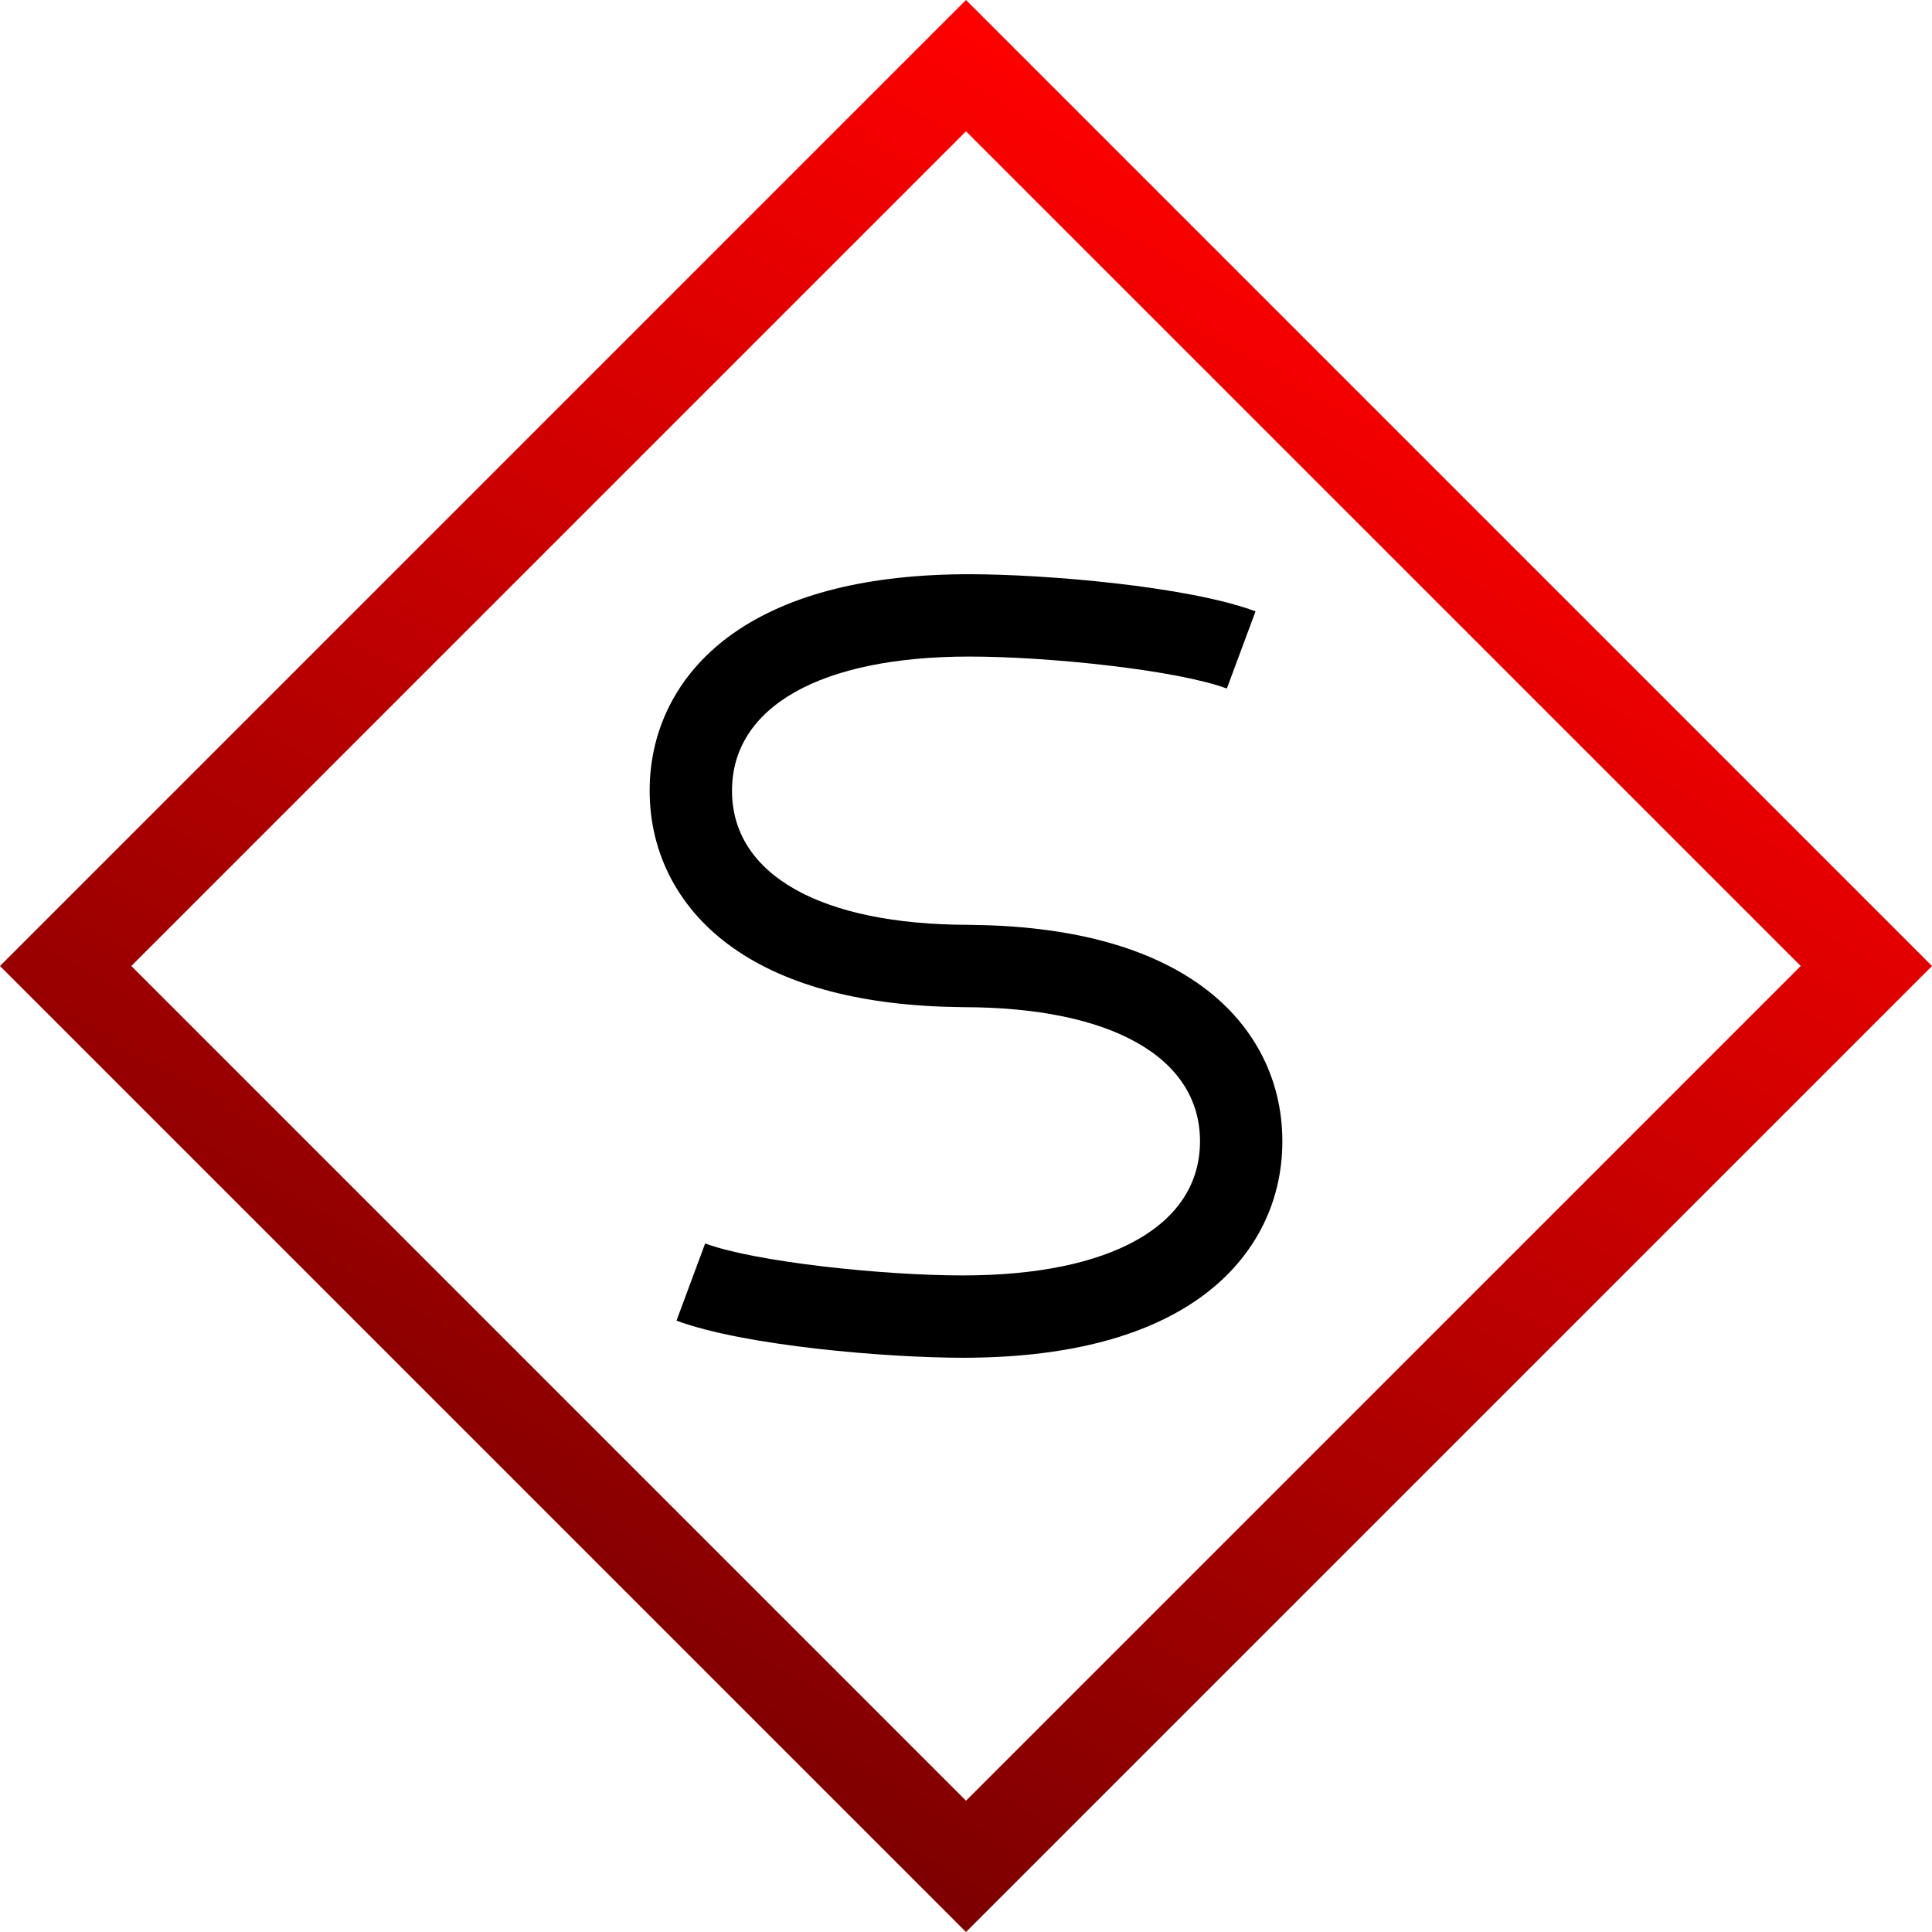 <?xml version="1.0" encoding="utf-8"?>
<!-- Generator: Adobe Illustrator 16.0.0, SVG Export Plug-In . SVG Version: 6.00 Build 0)  -->
<!DOCTYPE svg PUBLIC "-//W3C//DTD SVG 1.1//EN" "http://www.w3.org/Graphics/SVG/1.1/DTD/svg11.dtd">
<svg version="1.1" id="圖層_1" xmlns="http://www.w3.org/2000/svg" xmlns:xlink="http://www.w3.org/1999/xlink" x="0px" y="0px"
	 width="228.896px" height="228.896px" viewBox="0 0 228.896 228.896" enable-background="new 0 0 228.896 228.896"
	 xml:space="preserve">
<g>
	
		<linearGradient id="SVGID_1_" gradientUnits="userSpaceOnUse" x1="164.046" y1="642.525" x2="64.93" y2="814.199" gradientTransform="matrix(1 0 0 1 -0.04 -613.914)">
		<stop  offset="0" style="stop-color:#FF0000"/>
		<stop  offset="1" style="stop-color:#7D0000"/>
	</linearGradient>
	<path fill="url(#SVGID_1_)" d="M114.448,228.897L-0.001,114.448L114.448-0.001l114.449,114.449L114.448,228.897z M15.557,114.448
		l98.893,98.893l98.893-98.893L114.45,15.555L15.557,114.448z"/>
</g>
<g>
	<path d="M114.068,160.862c-8.903,0-25.841-1.396-33.92-4.398l3.396-9.145c5.838,2.17,20.929,3.789,30.523,3.789
		c17.598,0,28.104-5.941,28.104-15.891c0-9.951-10.506-15.891-28.104-15.891c-0.08,0-0.158-0.002-0.236-0.006
		c-11.43-0.127-20.477-2.467-26.899-6.959c-6.425-4.492-9.964-11.127-9.964-18.682c0-7.557,3.539-14.191,9.964-18.683
		c6.608-4.621,15.994-6.964,27.896-6.964c8.904,0,25.842,1.398,33.922,4.399l-3.398,9.144c-5.838-2.167-20.928-3.788-30.523-3.788
		c-17.597,0-28.104,5.94-28.104,15.891c0,9.949,10.507,15.891,28.104,15.891c0.08,0,0.158,0.002,0.236,0.006
		c11.43,0.127,20.477,2.467,26.9,6.958c6.424,4.492,9.963,11.127,9.963,18.684s-3.539,14.189-9.963,18.684
		C135.355,158.522,125.969,160.862,114.068,160.862z"/>
</g>
</svg>
